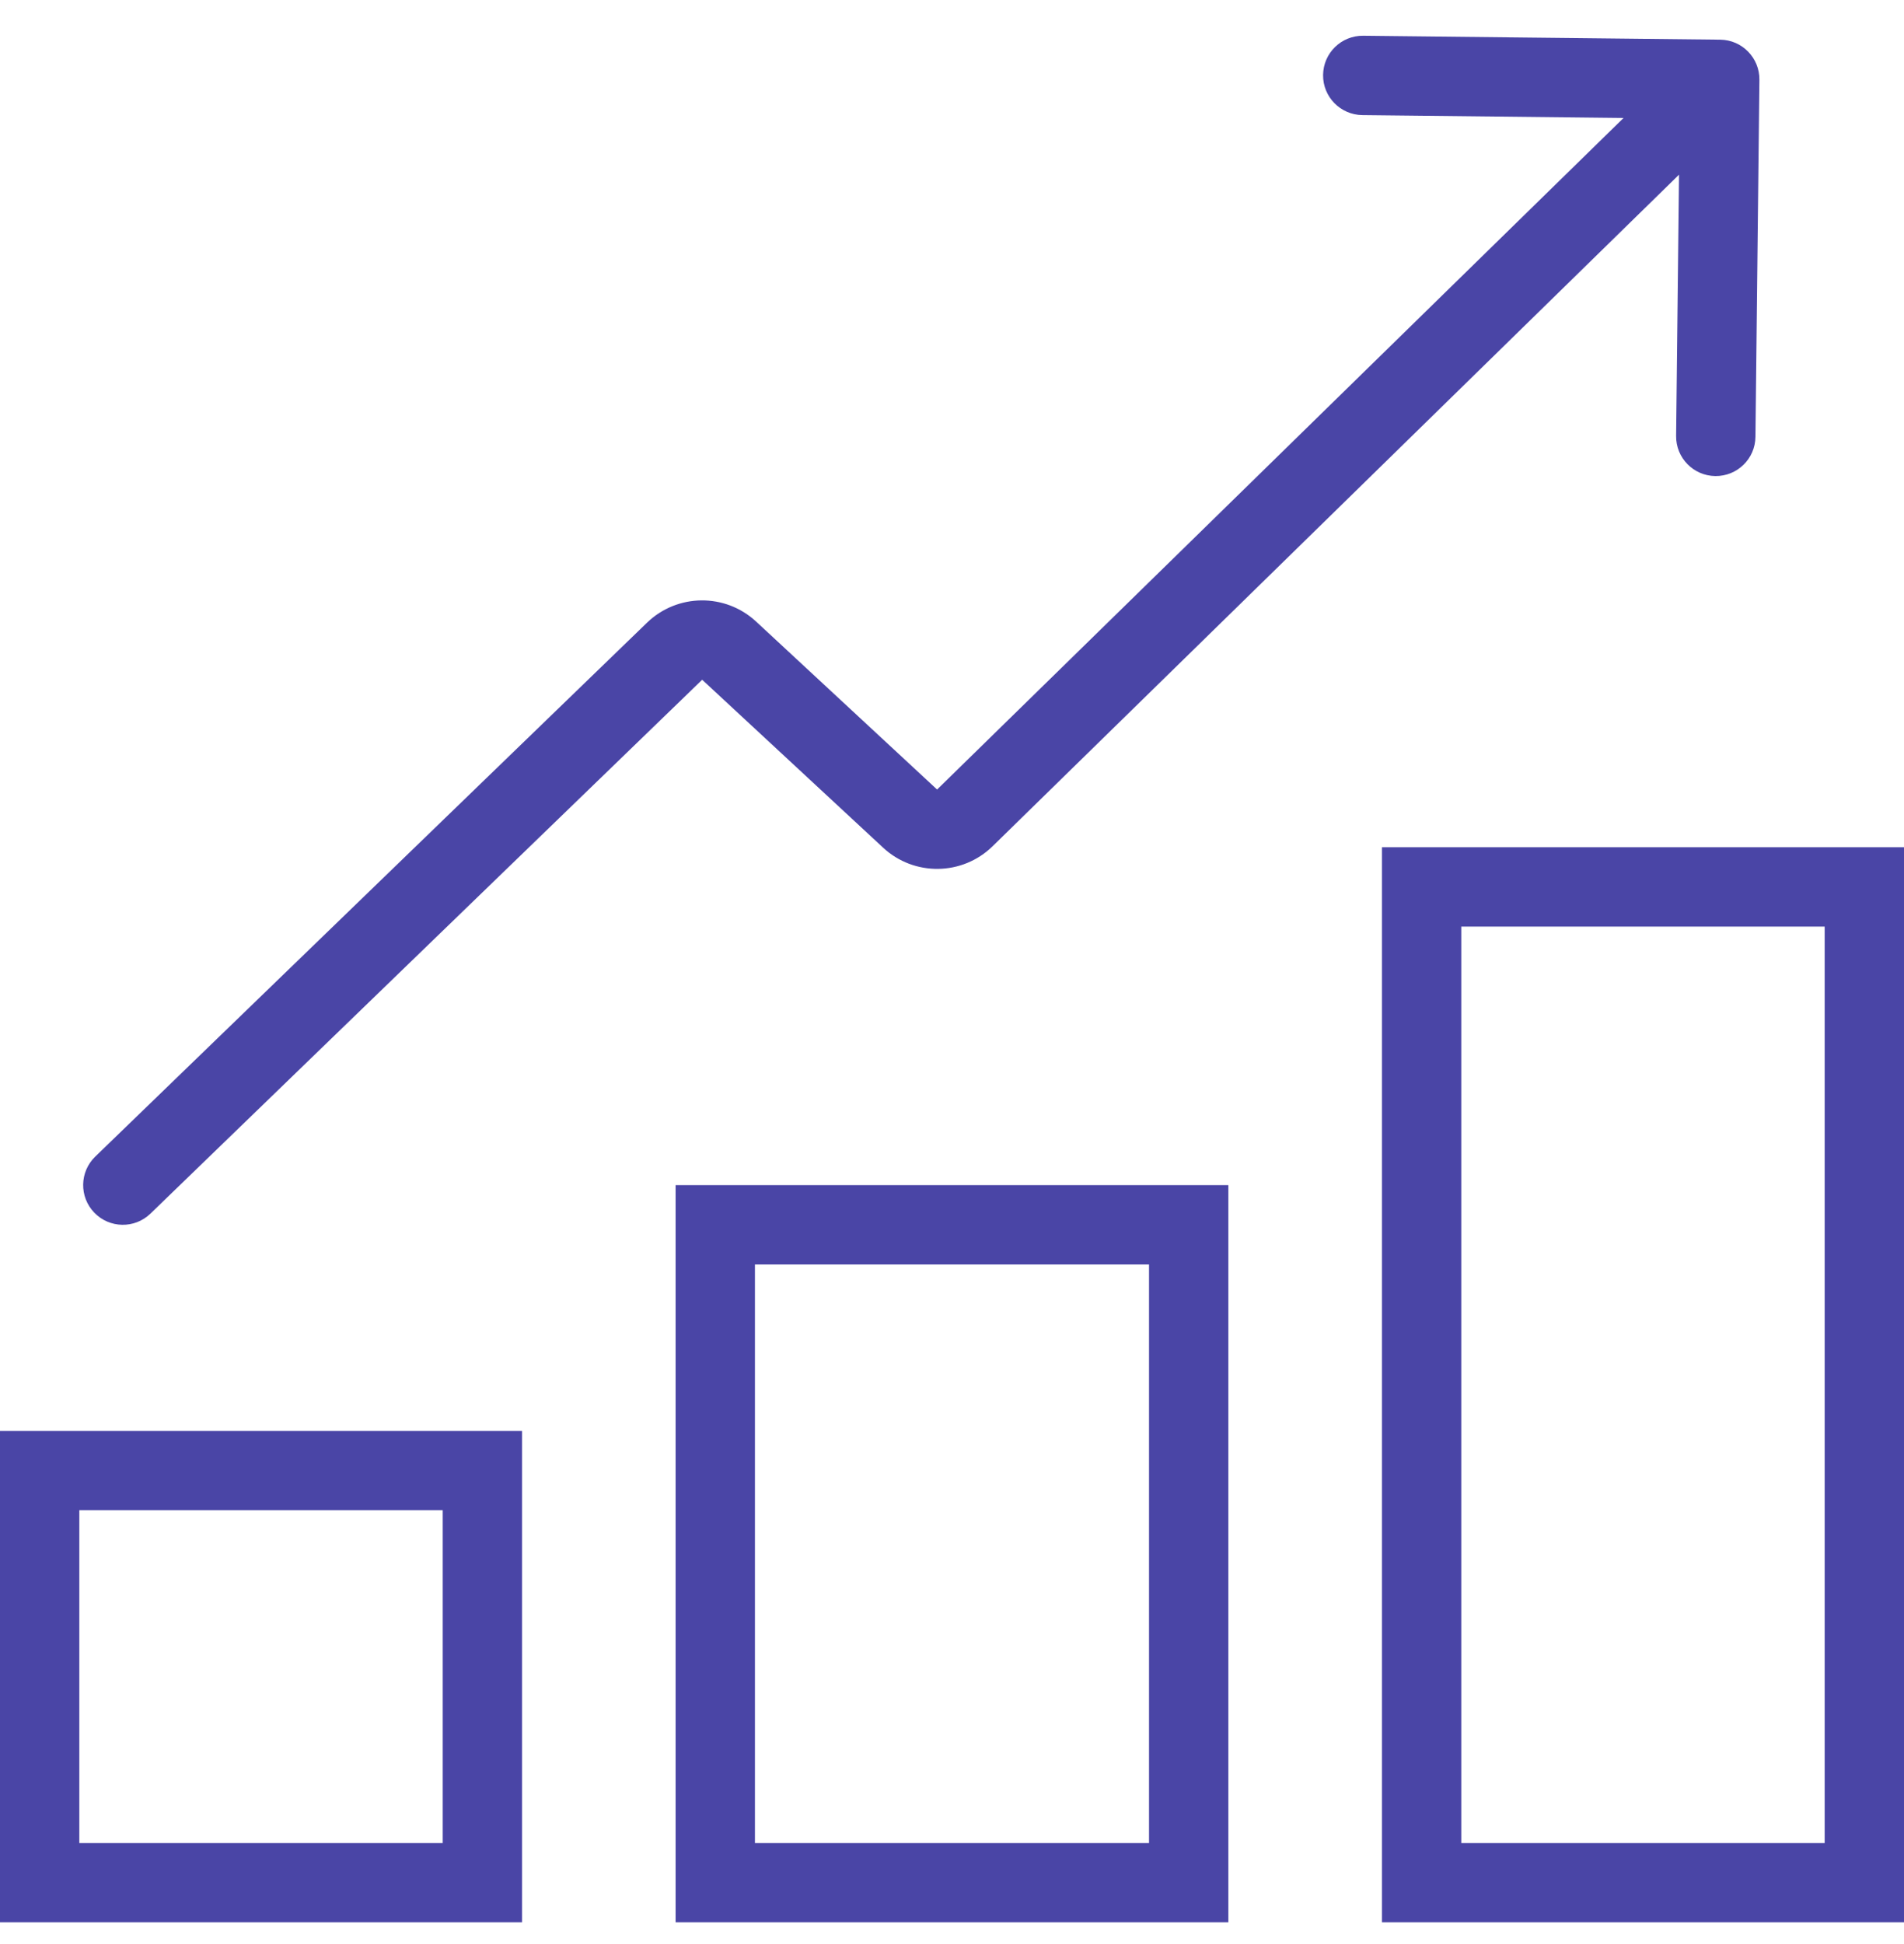 <?xml version="1.0" encoding="UTF-8"?> <svg xmlns="http://www.w3.org/2000/svg" width="48" height="49" viewBox="0 0 48 49" fill="none"> <path d="M2.401 29.152C2.004 29.536 1.994 30.169 2.378 30.566C2.762 30.963 3.395 30.974 3.792 30.59L2.401 29.152ZM44.355 2.011C44.361 1.459 43.918 1.006 43.366 1L34.366 0.901C33.814 0.895 33.361 1.337 33.355 1.89C33.349 2.442 33.792 2.894 34.344 2.901L42.344 2.989L42.255 10.988C42.249 11.541 42.692 11.993 43.244 11.999C43.797 12.005 44.249 11.563 44.255 11.011L44.355 2.011ZM22.944 20.633L22.264 21.366L22.944 20.633ZM24.324 20.615L23.624 19.9L24.324 20.615ZM18.382 16.4L17.702 17.133L18.382 16.4ZM3.792 30.59L17.702 17.133L16.311 15.695L2.401 29.152L3.792 30.59ZM17.702 17.133L22.264 21.366L23.624 19.9L19.062 15.667L17.702 17.133ZM25.023 21.33L44.054 2.715L42.656 1.285L23.624 19.9L25.023 21.33ZM22.264 21.366C23.046 22.092 24.26 22.076 25.023 21.33L23.624 19.9H23.624L22.264 21.366ZM17.702 17.133L19.062 15.667C18.283 14.944 17.075 14.957 16.311 15.695L17.702 17.133Z" fill="#4A45A6"></path> <rect x="1" y="37.065" width="11.161" height="10.387" stroke="#4A45A6" stroke-width="2"></rect> <rect x="18.032" y="30.871" width="11.935" height="16.581" stroke="#4A45A6" stroke-width="2"></rect> <rect x="35.839" y="22.355" width="11.161" height="25.097" stroke="#4A45A6" stroke-width="2"></rect> </svg> 